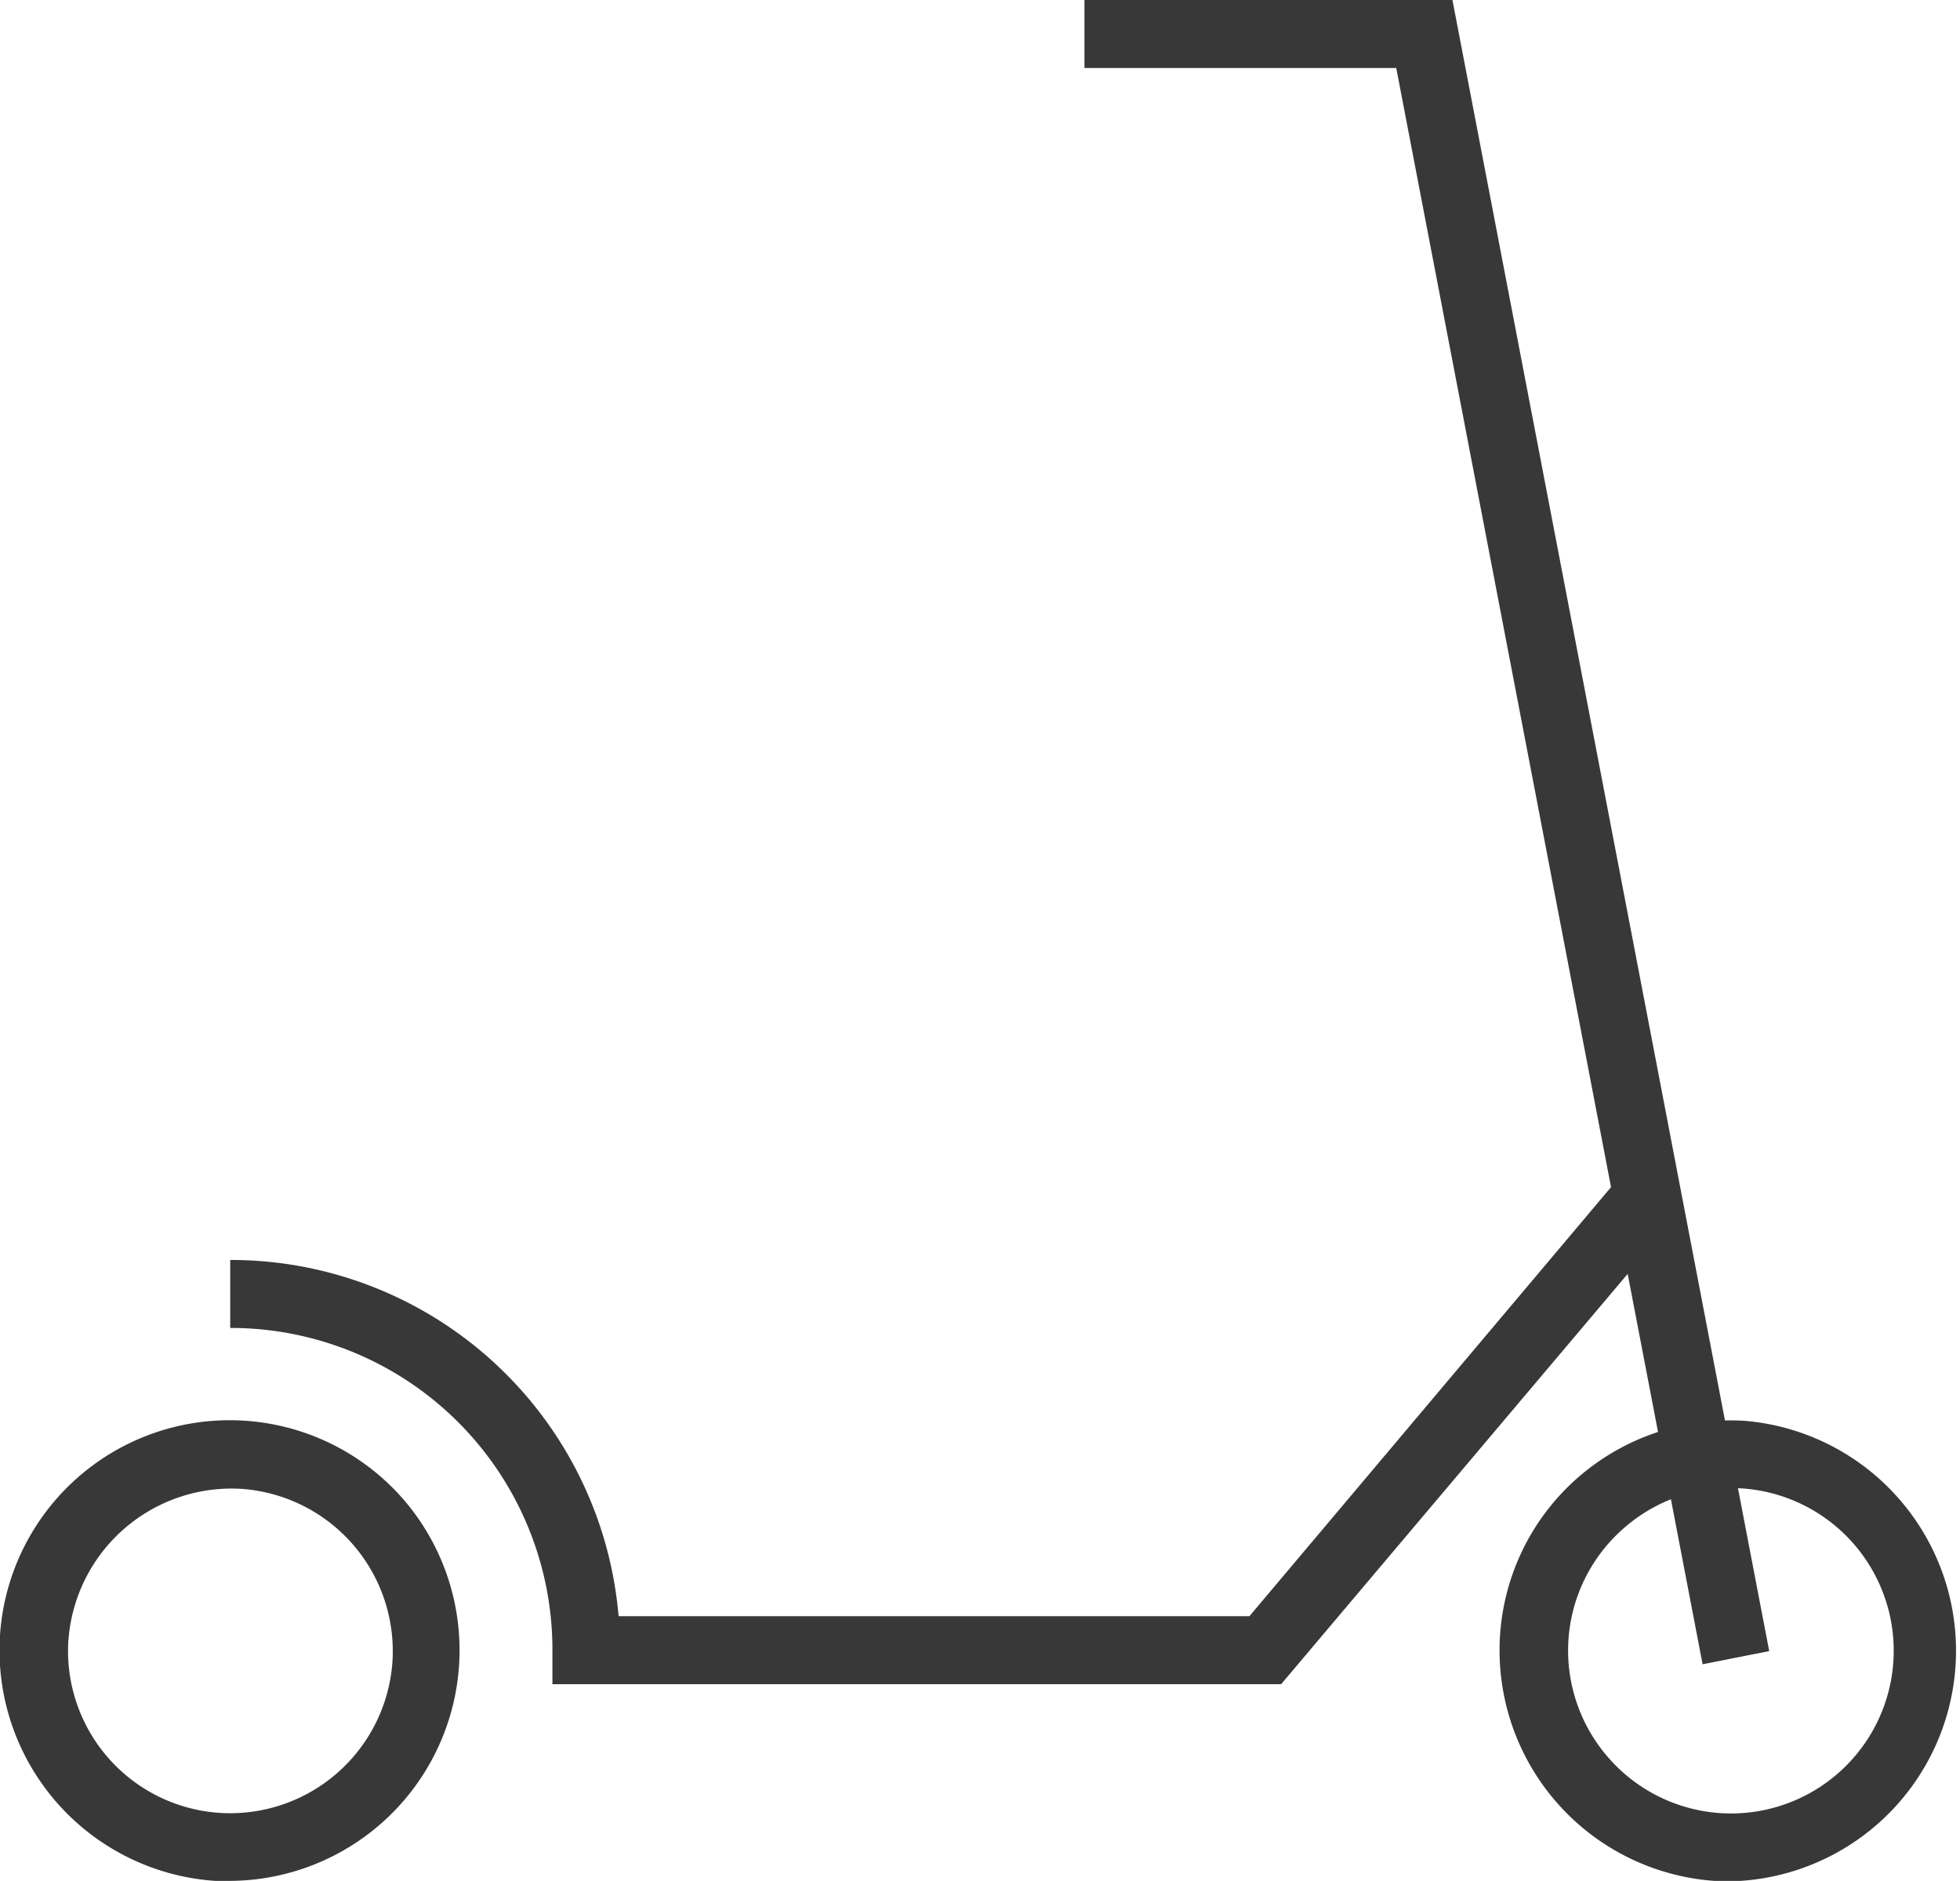 <svg xmlns="http://www.w3.org/2000/svg" viewBox="0 0 43.25 41.5"><defs><style>.cls-1{fill:#383838;}</style></defs><title>menu_rozrywka</title><g id="Layer_2" data-name="Layer 2"><g id="menu_kategorii" data-name="menu kategorii"><g id="menu_rozrywka"><g id="Ellipse_52" data-name="Ellipse 52"><path class="cls-1" d="M5.09,41.5H4.75A5.1,5.1,0,0,1,0,36.08H0a5.08,5.08,0,0,1,8.9-3A5.09,5.09,0,0,1,5.09,41.5ZM1.51,36.18A3.58,3.58,0,0,0,4.85,40a3.59,3.59,0,0,0,3.81-3.34,3.59,3.59,0,0,0-3.34-3.81,3.61,3.61,0,0,0-3.81,3.34Z"/></g><g id="Ellipse_53" data-name="Ellipse 53"><path class="cls-1" d="M38.18,41.5h-.35a5.1,5.1,0,0,1-4.73-5.41h0a5.06,5.06,0,0,1,1.72-3.49,5.12,5.12,0,0,1,3.69-1.25,5.09,5.09,0,0,1-.33,10.16Zm0-8.67a3.55,3.55,0,0,0-2.35.89,3.58,3.58,0,0,0-1.22,2.46h0a3.59,3.59,0,0,0,.88,2.6,3.59,3.59,0,1,0,2.94-5.94Z"/></g><g id="Path_597" data-name="Path 597"><path class="cls-1" d="M28.27,37.16H12.19v-.75A7.1,7.1,0,0,0,5.08,29.3h0V27.8h0a8.59,8.59,0,0,1,8.57,7.86H27.57l8.21-9.74,1.14,1Z"/></g><g id="Path_598" data-name="Path 598"><polygon class="cls-1" points="37.57 36.72 30.81 1.5 23.93 1.5 23.93 0 32.05 0 39.04 36.43 37.57 36.72"/></g></g></g></g></svg>
